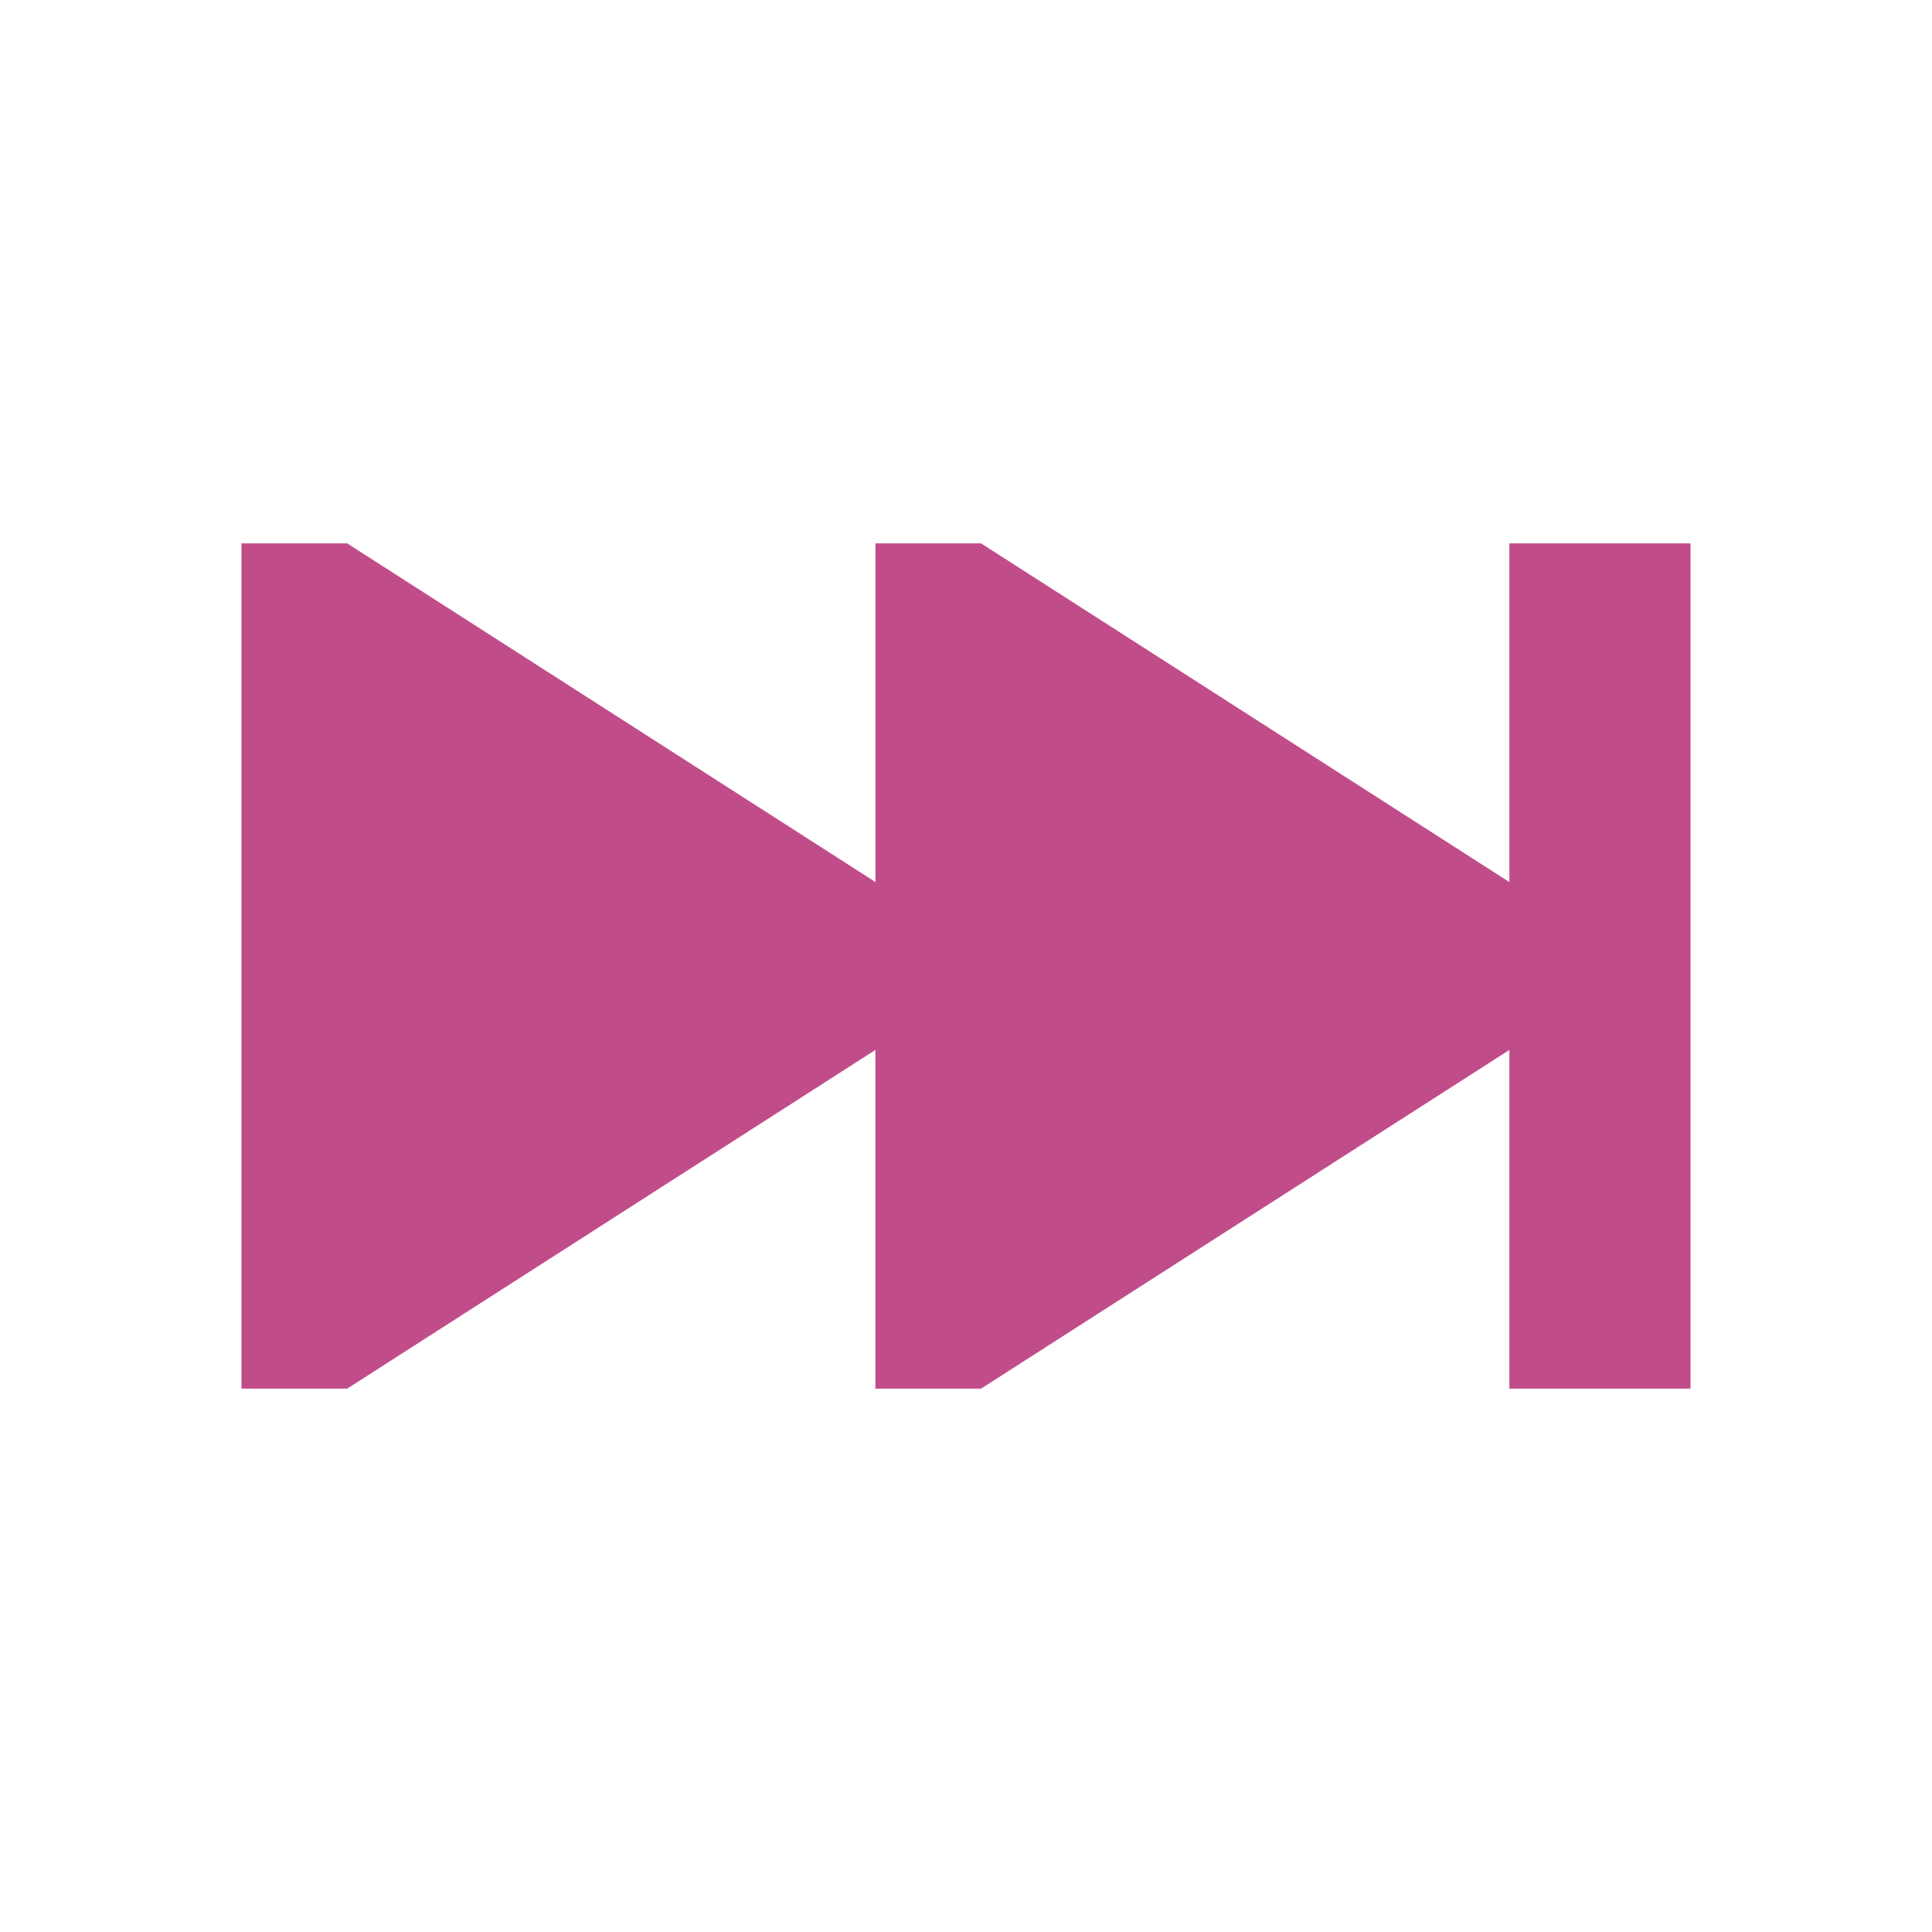 <svg xmlns="http://www.w3.org/2000/svg" viewBox="0 0 20 20" fill="#C14C8A"><path d="M17.5 5.625v8.75h-1.875v-3.506l-5.469 3.506H9.062v-3.506l-5.468 3.506H2.5v-8.75h1.094l5.469 3.506V5.625h1.093l5.469 3.506V5.625z" fill="#C14C8A"></path></svg>